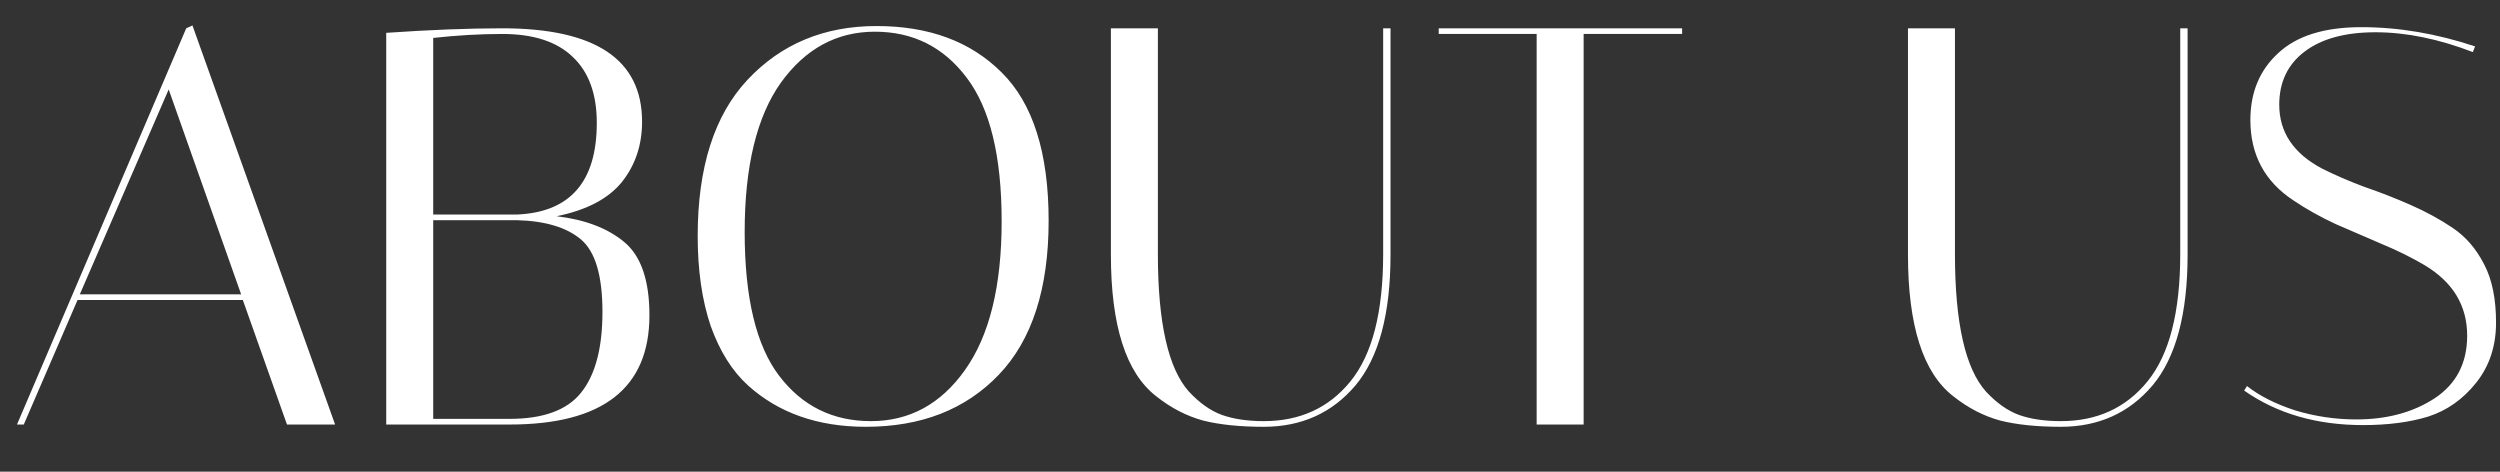 <?xml version="1.0" encoding="UTF-8"?> <svg xmlns="http://www.w3.org/2000/svg" width="53" height="10" viewBox="0 0 53 10" fill="none"><rect x="0" y="0" width="53" height="10" fill="#333333" stroke="none"/> <path d="M0.504 9H0.36L3.948 0.6L4.08 0.54L7.104 9H6.084L5.148 6.36H1.644L0.504 9ZM3.576 1.896L1.692 6.24H5.112L3.576 1.896ZM8.188 0.696C9.116 0.632 9.936 0.6 10.648 0.6C12.624 0.6 13.612 1.26 13.612 2.58C13.612 3.076 13.468 3.504 13.18 3.864C12.892 4.216 12.432 4.456 11.8 4.584C12.408 4.656 12.888 4.84 13.24 5.136C13.592 5.432 13.768 5.948 13.768 6.684C13.768 8.228 12.78 9 10.804 9H8.188V0.696ZM9.184 8.88H10.804C11.516 8.88 12.02 8.696 12.316 8.328C12.62 7.952 12.772 7.38 12.772 6.612C12.772 5.844 12.62 5.332 12.316 5.076C12.012 4.82 11.56 4.684 10.96 4.668H9.184V8.88ZM10.648 0.72C10.184 0.72 9.696 0.748 9.184 0.804V4.548H10.96C12.088 4.5 12.652 3.852 12.652 2.604C12.652 1.996 12.484 1.532 12.148 1.212C11.812 0.884 11.312 0.72 10.648 0.72ZM14.791 5.004C14.791 3.548 15.143 2.444 15.847 1.692C16.559 0.932 17.471 0.552 18.583 0.552C19.695 0.552 20.579 0.88 21.235 1.536C21.899 2.192 22.231 3.24 22.231 4.68C22.231 6.12 21.879 7.208 21.175 7.944C20.471 8.68 19.531 9.048 18.355 9.048C17.339 9.048 16.507 8.756 15.859 8.172C15.523 7.868 15.259 7.448 15.067 6.912C14.883 6.368 14.791 5.732 14.791 5.004ZM18.547 0.672C17.739 0.672 17.075 1.032 16.555 1.752C16.043 2.472 15.787 3.528 15.787 4.92C15.787 6.312 16.031 7.328 16.519 7.968C17.007 8.608 17.655 8.928 18.463 8.928C19.279 8.928 19.943 8.568 20.455 7.848C20.975 7.12 21.235 6.068 21.235 4.692C21.235 3.308 20.987 2.292 20.491 1.644C20.003 0.996 19.355 0.672 18.547 0.672ZM29.323 0.6H29.479V5.4C29.479 6.656 29.231 7.58 28.735 8.172C28.239 8.756 27.591 9.048 26.791 9.048C26.287 9.048 25.859 9.004 25.507 8.916C25.155 8.82 24.823 8.648 24.511 8.4C23.871 7.904 23.551 6.904 23.551 5.4V0.6H24.547V5.388C24.547 6.844 24.767 7.816 25.207 8.304C25.431 8.544 25.663 8.708 25.903 8.796C26.151 8.884 26.447 8.928 26.791 8.928C27.559 8.928 28.171 8.648 28.627 8.088C29.091 7.52 29.323 6.62 29.323 5.388V0.6ZM33.573 9H32.577V0.72H30.501V0.6H35.661V0.72H33.573V9ZM46.221 0.6H46.377V5.4C46.377 6.656 46.129 7.58 45.633 8.172C45.137 8.756 44.489 9.048 43.689 9.048C43.185 9.048 42.757 9.004 42.405 8.916C42.053 8.82 41.721 8.648 41.409 8.4C40.769 7.904 40.449 6.904 40.449 5.4V0.6H41.445V5.388C41.445 6.844 41.665 7.816 42.105 8.304C42.329 8.544 42.561 8.708 42.801 8.796C43.049 8.884 43.345 8.928 43.689 8.928C44.457 8.928 45.069 8.648 45.525 8.088C45.989 7.52 46.221 6.62 46.221 5.388V0.6ZM52.424 1.104C51.696 0.824 51.008 0.684 50.36 0.684C49.72 0.684 49.22 0.82 48.86 1.092C48.5 1.364 48.32 1.74 48.32 2.22C48.32 2.804 48.624 3.256 49.232 3.576C49.504 3.712 49.8 3.84 50.12 3.96C50.448 4.072 50.776 4.2 51.104 4.344C51.432 4.488 51.732 4.652 52.004 4.836C52.276 5.02 52.496 5.276 52.664 5.604C52.832 5.924 52.916 6.336 52.916 6.84C52.916 7.336 52.776 7.76 52.496 8.112C52.216 8.464 51.876 8.704 51.476 8.832C51.084 8.952 50.624 9.012 50.096 9.012C49.112 9.012 48.272 8.768 47.576 8.28L47.636 8.184C47.9 8.392 48.24 8.564 48.656 8.7C49.08 8.828 49.512 8.892 49.952 8.892C50.6 8.892 51.152 8.744 51.608 8.448C52.072 8.144 52.304 7.7 52.304 7.116C52.304 6.476 52 5.976 51.392 5.616C51.12 5.456 50.82 5.308 50.492 5.172C50.172 5.036 49.848 4.896 49.52 4.752C49.192 4.6 48.892 4.432 48.62 4.248C48.012 3.848 47.708 3.28 47.708 2.544C47.708 1.96 47.904 1.488 48.296 1.128C48.688 0.76 49.276 0.576 50.06 0.576C50.852 0.576 51.656 0.712 52.472 0.984L52.424 1.104Z" fill="white"></path> </svg> 